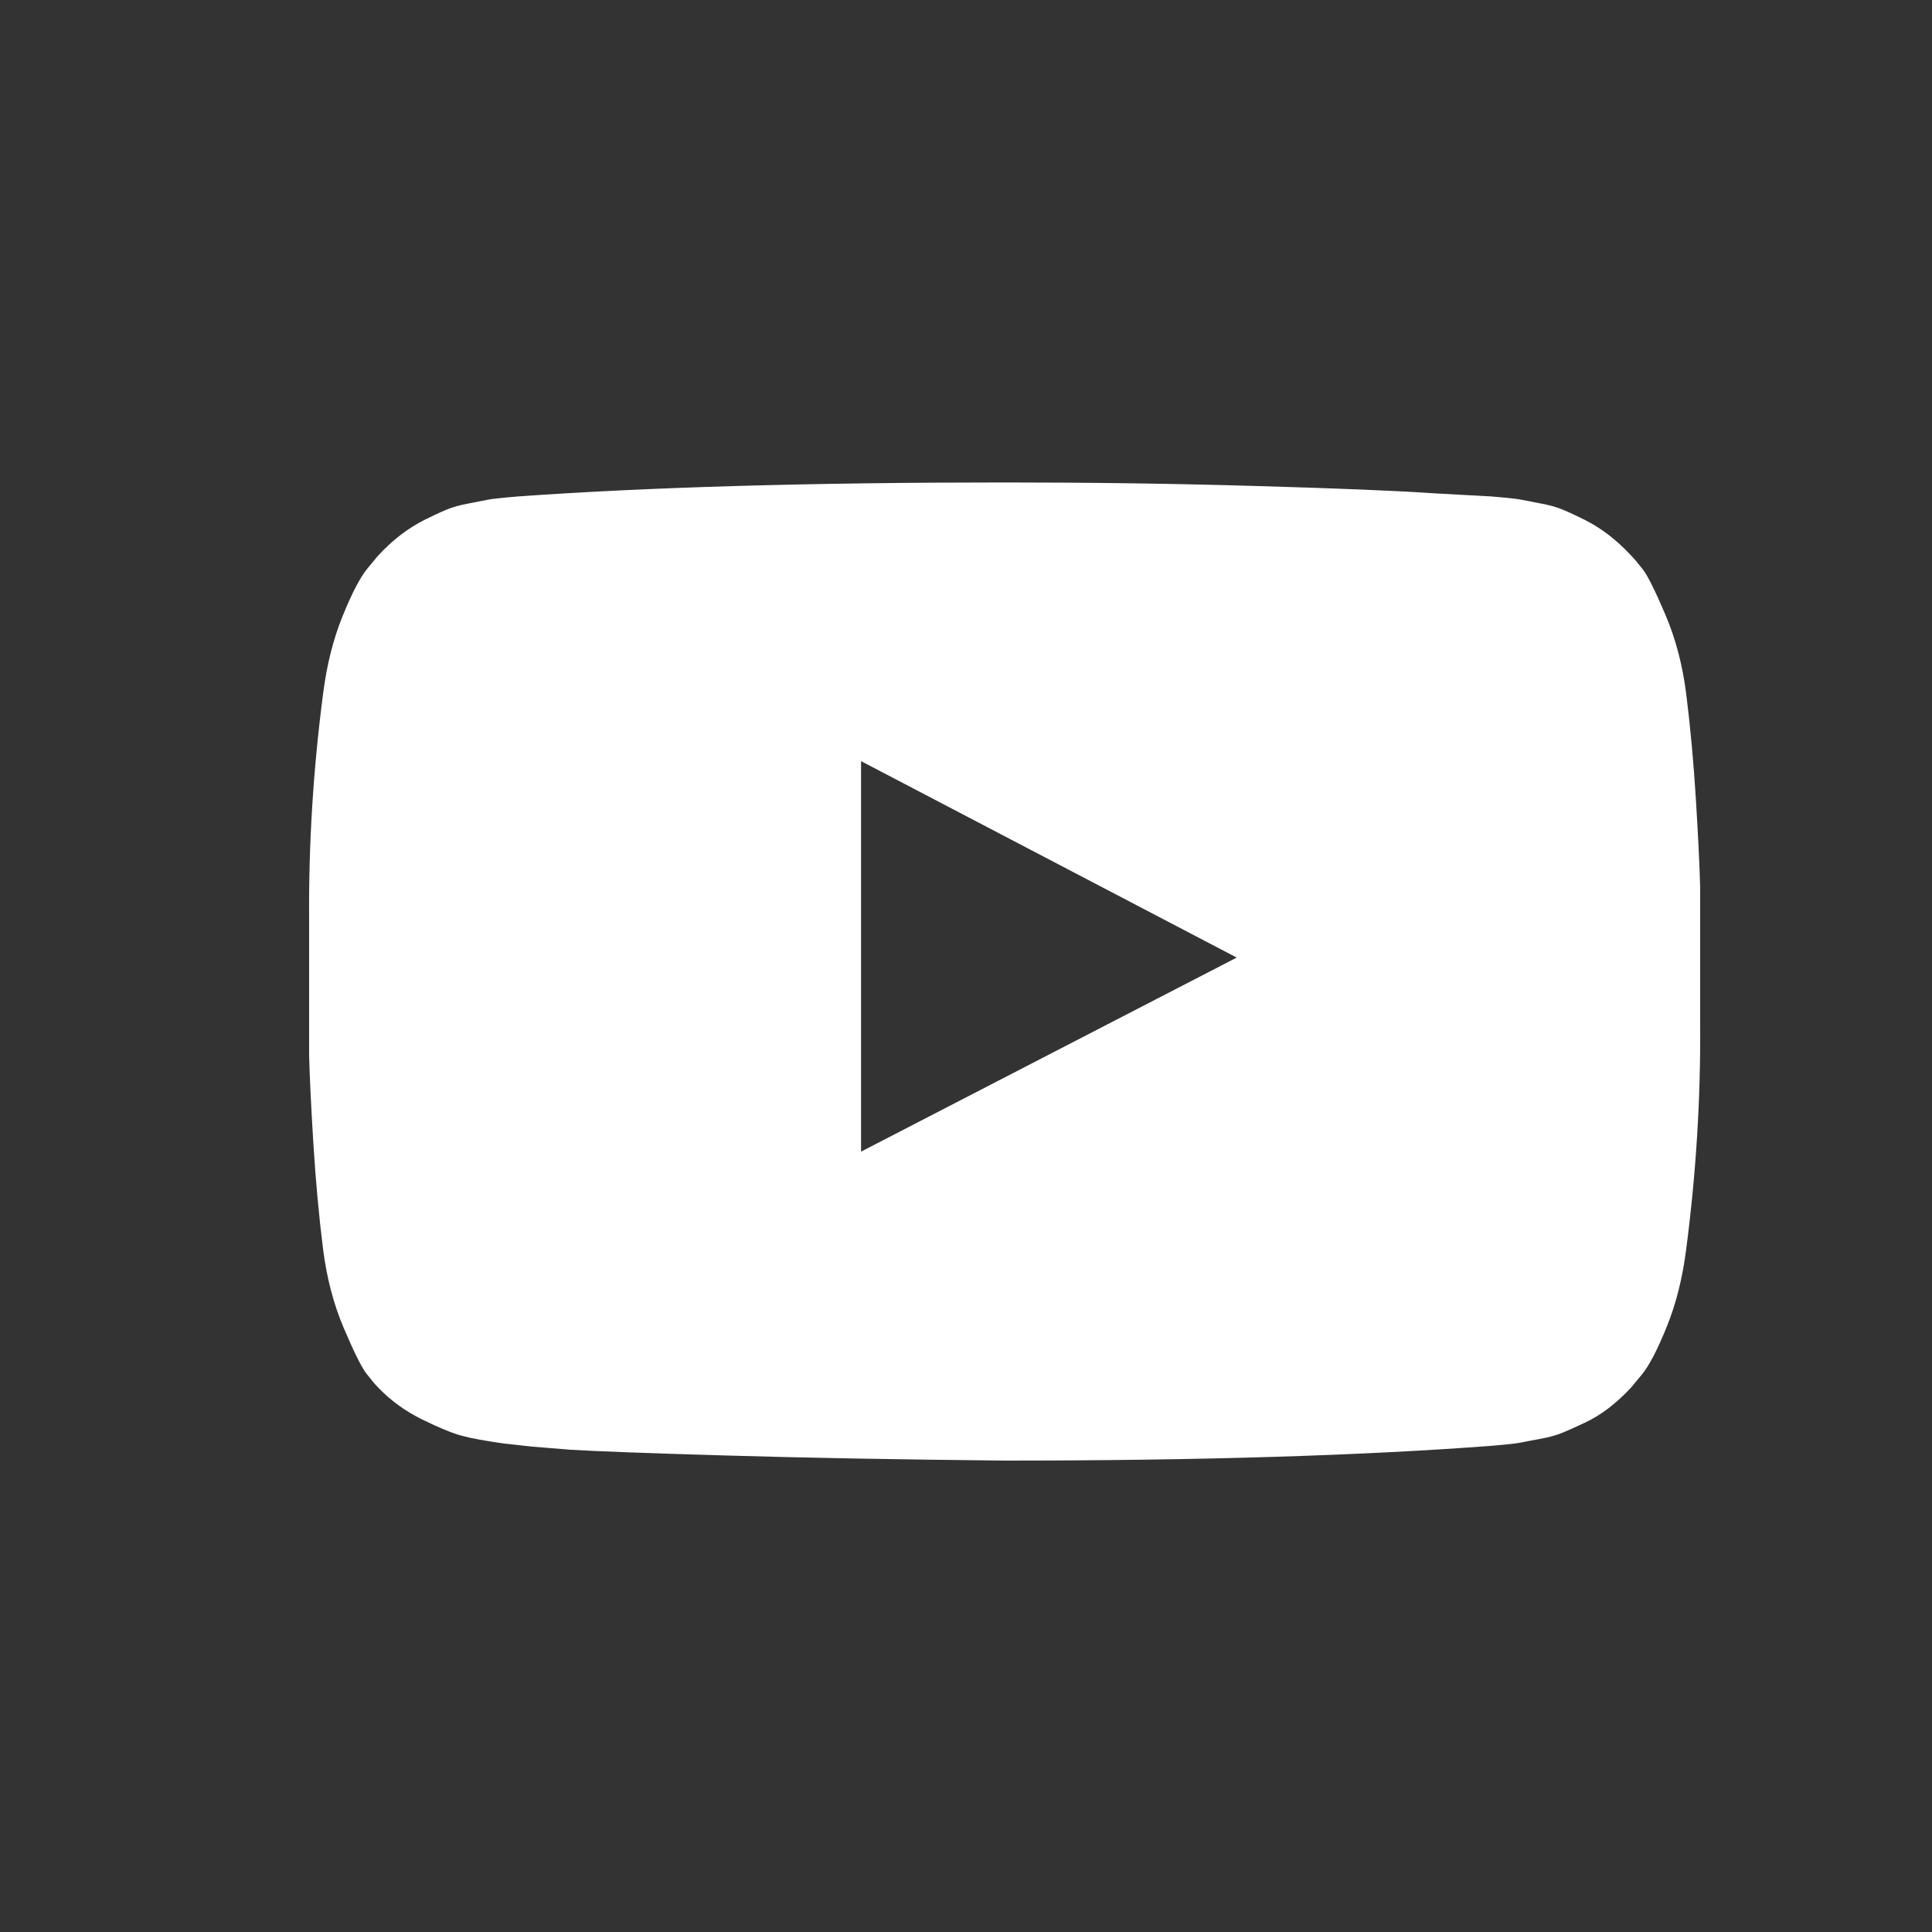 <?xml version="1.0" encoding="UTF-8"?>
<svg width="25px" height="25px" viewBox="0 0 25 25" version="1.1" xmlns="http://www.w3.org/2000/svg" xmlns:xlink="http://www.w3.org/1999/xlink">
    <rect x="0" y="0" width="25" height="25" fill="#333333" stroke="none"/>
    <!-- Generator: sketchtool 52.3 (67297) - http://www.bohemiancoding.com/sketch -->
    <title>7C8740D7-108C-41AA-96CB-F982BEFCD1AB</title>
    <desc>Created with sketchtool.</desc>
    <g id="Symbols" stroke="none" stroke-width="1" fill="none" fill-rule="evenodd">
        <g id="product/foot" transform="translate(-295, -285)" fill="#FFFFFF">
            <g id="foot">
                <g id="Group-12" transform="translate(0, 215)">
                    <g id="Group-11" transform="translate(95, 40)">
                        <g id="youtube" transform="translate(200, 30)">
                            <path d="M11.142,14.902 L16.003,12.391 L11.142,9.849 L11.142,14.902 Z M13,6.243 C14.125,6.243 15.211,6.258 16.259,6.289 C17.307,6.319 18.076,6.35 18.565,6.384 L19.298,6.424 C19.305,6.424 19.362,6.429 19.469,6.439 C19.576,6.449 19.653,6.459 19.7,6.469 C19.747,6.479 19.825,6.494 19.936,6.515 C20.046,6.535 20.142,6.561 20.222,6.595 C20.302,6.628 20.396,6.672 20.503,6.725 C20.61,6.779 20.714,6.844 20.815,6.921 C20.915,6.998 21.012,7.087 21.106,7.188 C21.146,7.228 21.198,7.29 21.262,7.373 C21.325,7.457 21.422,7.653 21.553,7.961 C21.684,8.269 21.772,8.607 21.819,8.975 C21.873,9.404 21.915,9.861 21.945,10.347 C21.975,10.832 21.993,11.212 22,11.487 L22,13.254 C22.007,14.225 21.946,15.196 21.819,16.167 C21.772,16.536 21.689,16.869 21.568,17.167 C21.448,17.465 21.34,17.671 21.247,17.785 L21.106,17.955 C21.012,18.056 20.915,18.145 20.815,18.222 C20.714,18.299 20.61,18.362 20.503,18.412 C20.396,18.463 20.302,18.504 20.222,18.538 C20.142,18.571 20.046,18.598 19.936,18.618 C19.825,18.638 19.745,18.653 19.695,18.664 C19.645,18.674 19.568,18.684 19.464,18.694 C19.36,18.704 19.305,18.709 19.298,18.709 C17.617,18.836 15.518,18.9 13,18.9 C11.614,18.886 10.41,18.864 9.389,18.834 C8.368,18.804 7.696,18.779 7.375,18.759 L6.883,18.719 L6.521,18.679 C6.28,18.645 6.098,18.612 5.974,18.578 C5.85,18.545 5.679,18.474 5.461,18.367 C5.244,18.26 5.055,18.123 4.894,17.955 C4.854,17.915 4.802,17.853 4.738,17.77 C4.675,17.686 4.578,17.49 4.447,17.182 C4.316,16.874 4.228,16.536 4.181,16.167 C4.127,15.739 4.085,15.282 4.055,14.796 C4.025,14.311 4.007,13.931 4,13.656 L4,11.888 C3.993,10.917 4.054,9.946 4.181,8.975 C4.228,8.607 4.311,8.274 4.432,7.976 C4.552,7.678 4.66,7.472 4.753,7.358 L4.894,7.188 C4.988,7.087 5.085,6.998 5.185,6.921 C5.286,6.844 5.39,6.779 5.497,6.725 C5.604,6.672 5.698,6.628 5.778,6.595 C5.858,6.561 5.954,6.535 6.064,6.515 C6.175,6.494 6.253,6.479 6.3,6.469 C6.347,6.459 6.424,6.449 6.531,6.439 C6.638,6.429 6.695,6.424 6.702,6.424 C8.383,6.304 10.482,6.243 13,6.243 Z" id=""></path>
                        </g>
                    </g>
                </g>
            </g>
        </g>
    </g>
</svg>